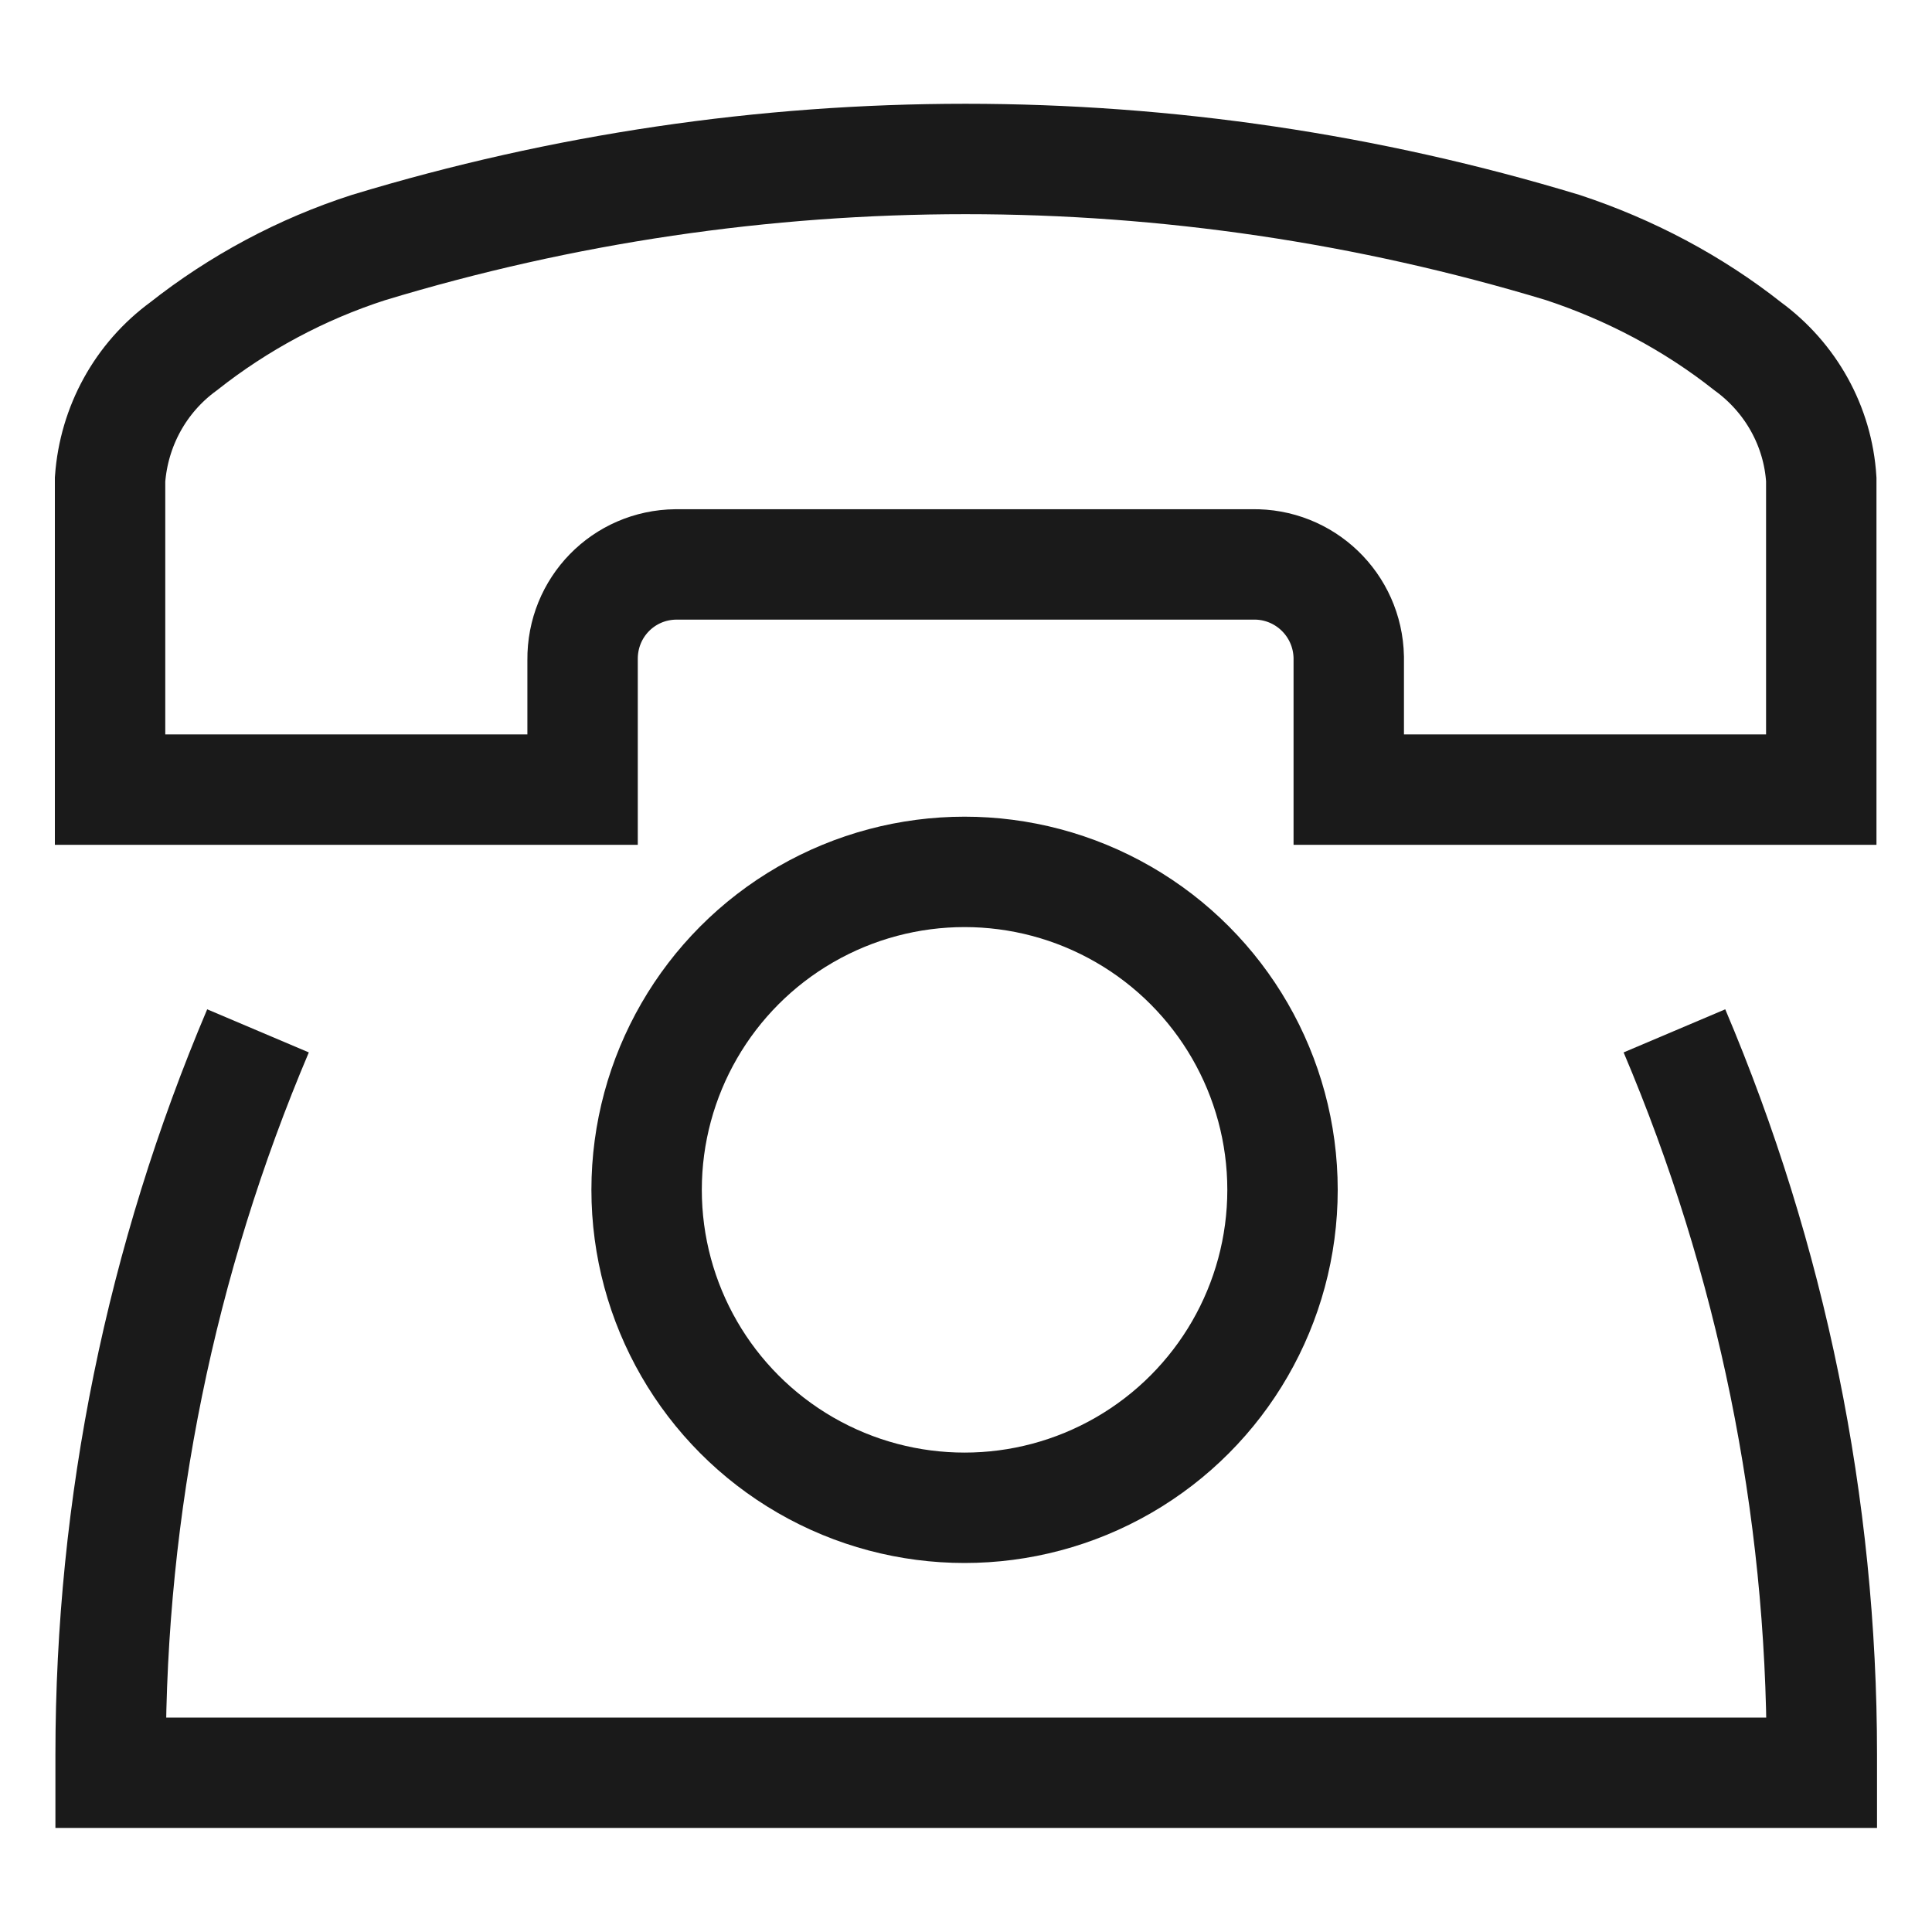 <?xml version="1.0" encoding="utf-8"?>
<!-- Generator: Adobe Illustrator 24.0.1, SVG Export Plug-In . SVG Version: 6.00 Build 0)  -->
<svg version="1.1" id="Calque_1" xmlns="http://www.w3.org/2000/svg" xmlns:xlink="http://www.w3.org/1999/xlink" x="0px" y="0px"
	 viewBox="0 0 35 35" style="enable-background:new 0 0 35 35;" xml:space="preserve">
<style type="text/css">
	.st0{fill:none;stroke:#1A1A1A;stroke-width:2;stroke-miterlimit:10;}
</style>
<g id="Groupe_75" transform="translate(-925.316 -1024.115)">
	<path id="Tracé_63" class="st0" d="M958.31,1038.42v-5.62c-0.06-0.96-0.55-1.84-1.33-2.41c-1-0.79-2.14-1.39-3.35-1.79
		c-7.06-2.14-14.59-2.14-21.64,0c-1.21,0.39-2.35,1-3.35,1.79c-0.78,0.57-1.26,1.45-1.33,2.41v5.62h8.56v-2.35
		c-0.01-0.95,0.74-1.72,1.69-1.73c0,0,0,0,0,0H948c0.95-0.02,1.73,0.73,1.75,1.68c0,0.02,0,0.04,0,0.06v2.34L958.31,1038.42z"/>
	<path id="Tracé_64" class="st0" d="M929.99,1042.79c-1.76,4.15-2.67,8.6-2.67,13.11v0.33h31v-0.33c0-4.51-0.91-8.96-2.67-13.11"/>
	<circle id="Ellipse_10" class="st0" cx="942.79" cy="1045.67" r="5.76"/>
</g>
</svg>
